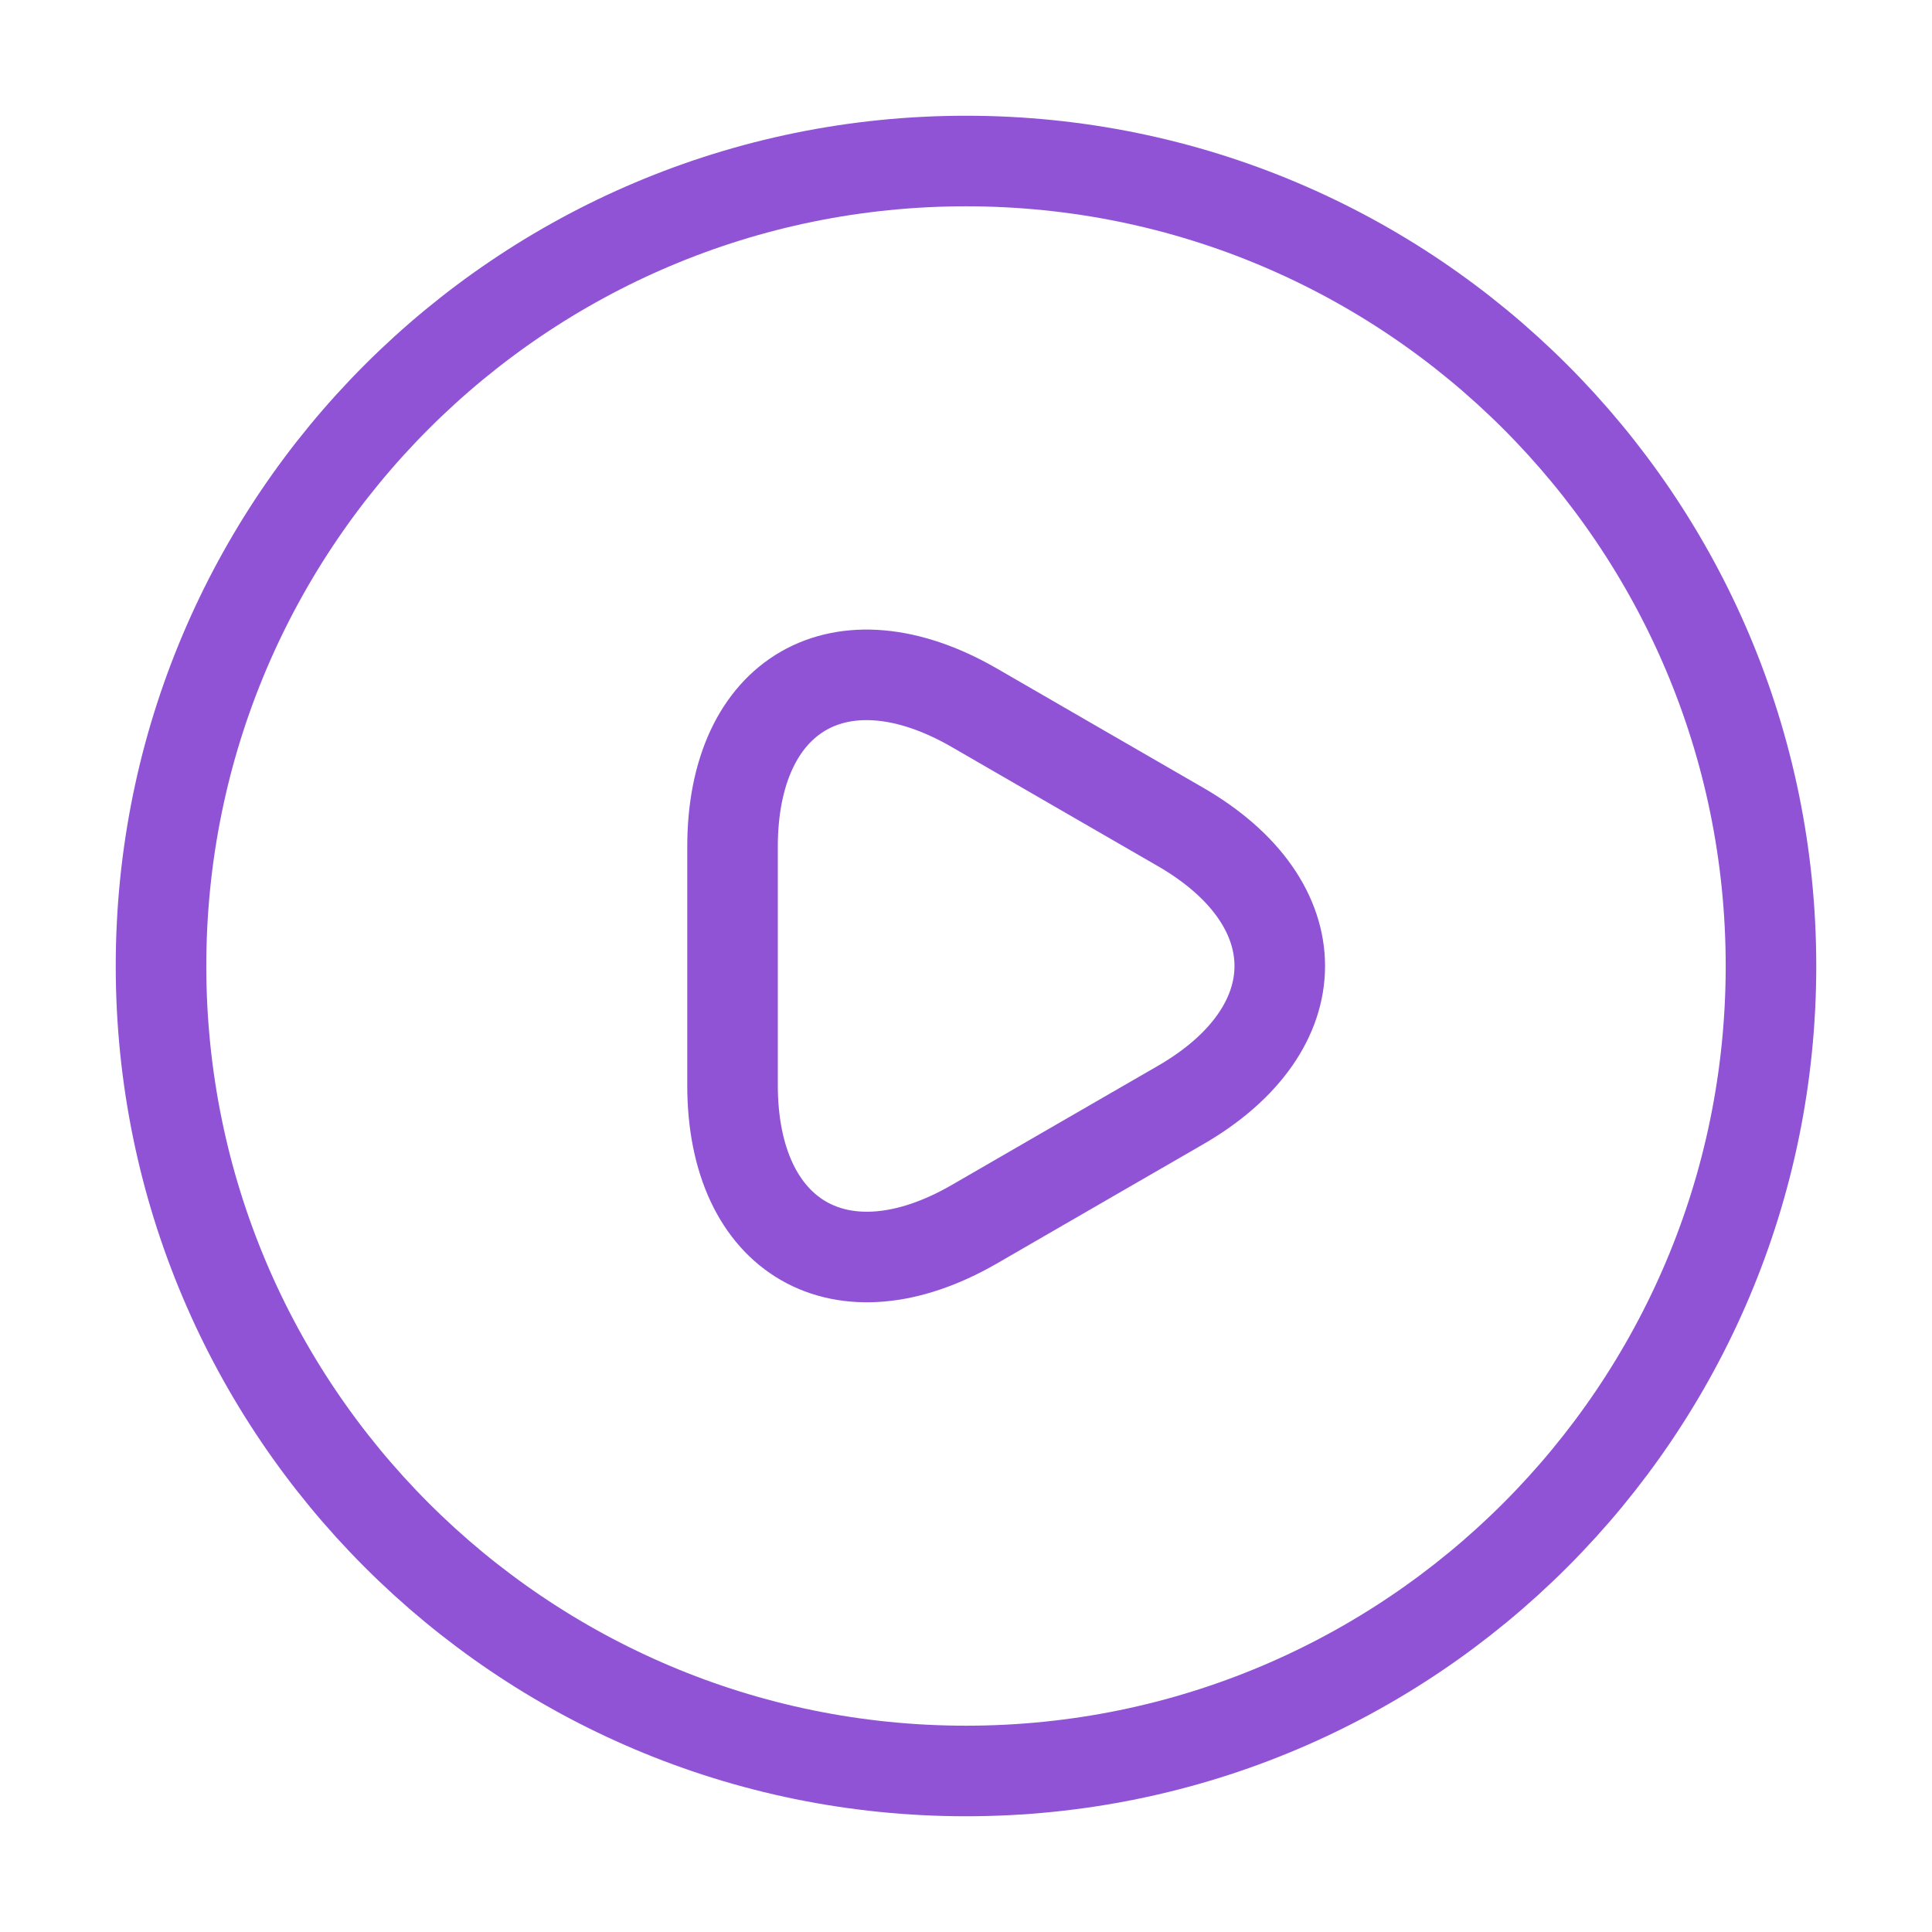 <svg width="32" height="32" viewBox="0 0 32 32" fill="none" xmlns="http://www.w3.org/2000/svg">
<path d="M12.133 16V14.027C12.133 11.48 13.933 10.453 16.133 11.72L17.84 12.707L19.547 13.693C21.747 14.96 21.747 17.04 19.547 18.307L17.84 19.293L16.133 20.28C13.933 21.547 12.133 20.507 12.133 17.973V16Z" stroke="#9153D6" stroke-width="1.5" stroke-miterlimit="10" stroke-linecap="round" stroke-linejoin="round"/>
<path d="M16 29.333C23.364 29.333 29.333 23.364 29.333 16C29.333 8.636 23.364 2.667 16 2.667C8.636 2.667 2.667 8.636 2.667 16C2.667 23.364 8.636 29.333 16 29.333Z" stroke="#9153D6" stroke-width="1.5" stroke-linecap="round" stroke-linejoin="round"/>
</svg>
